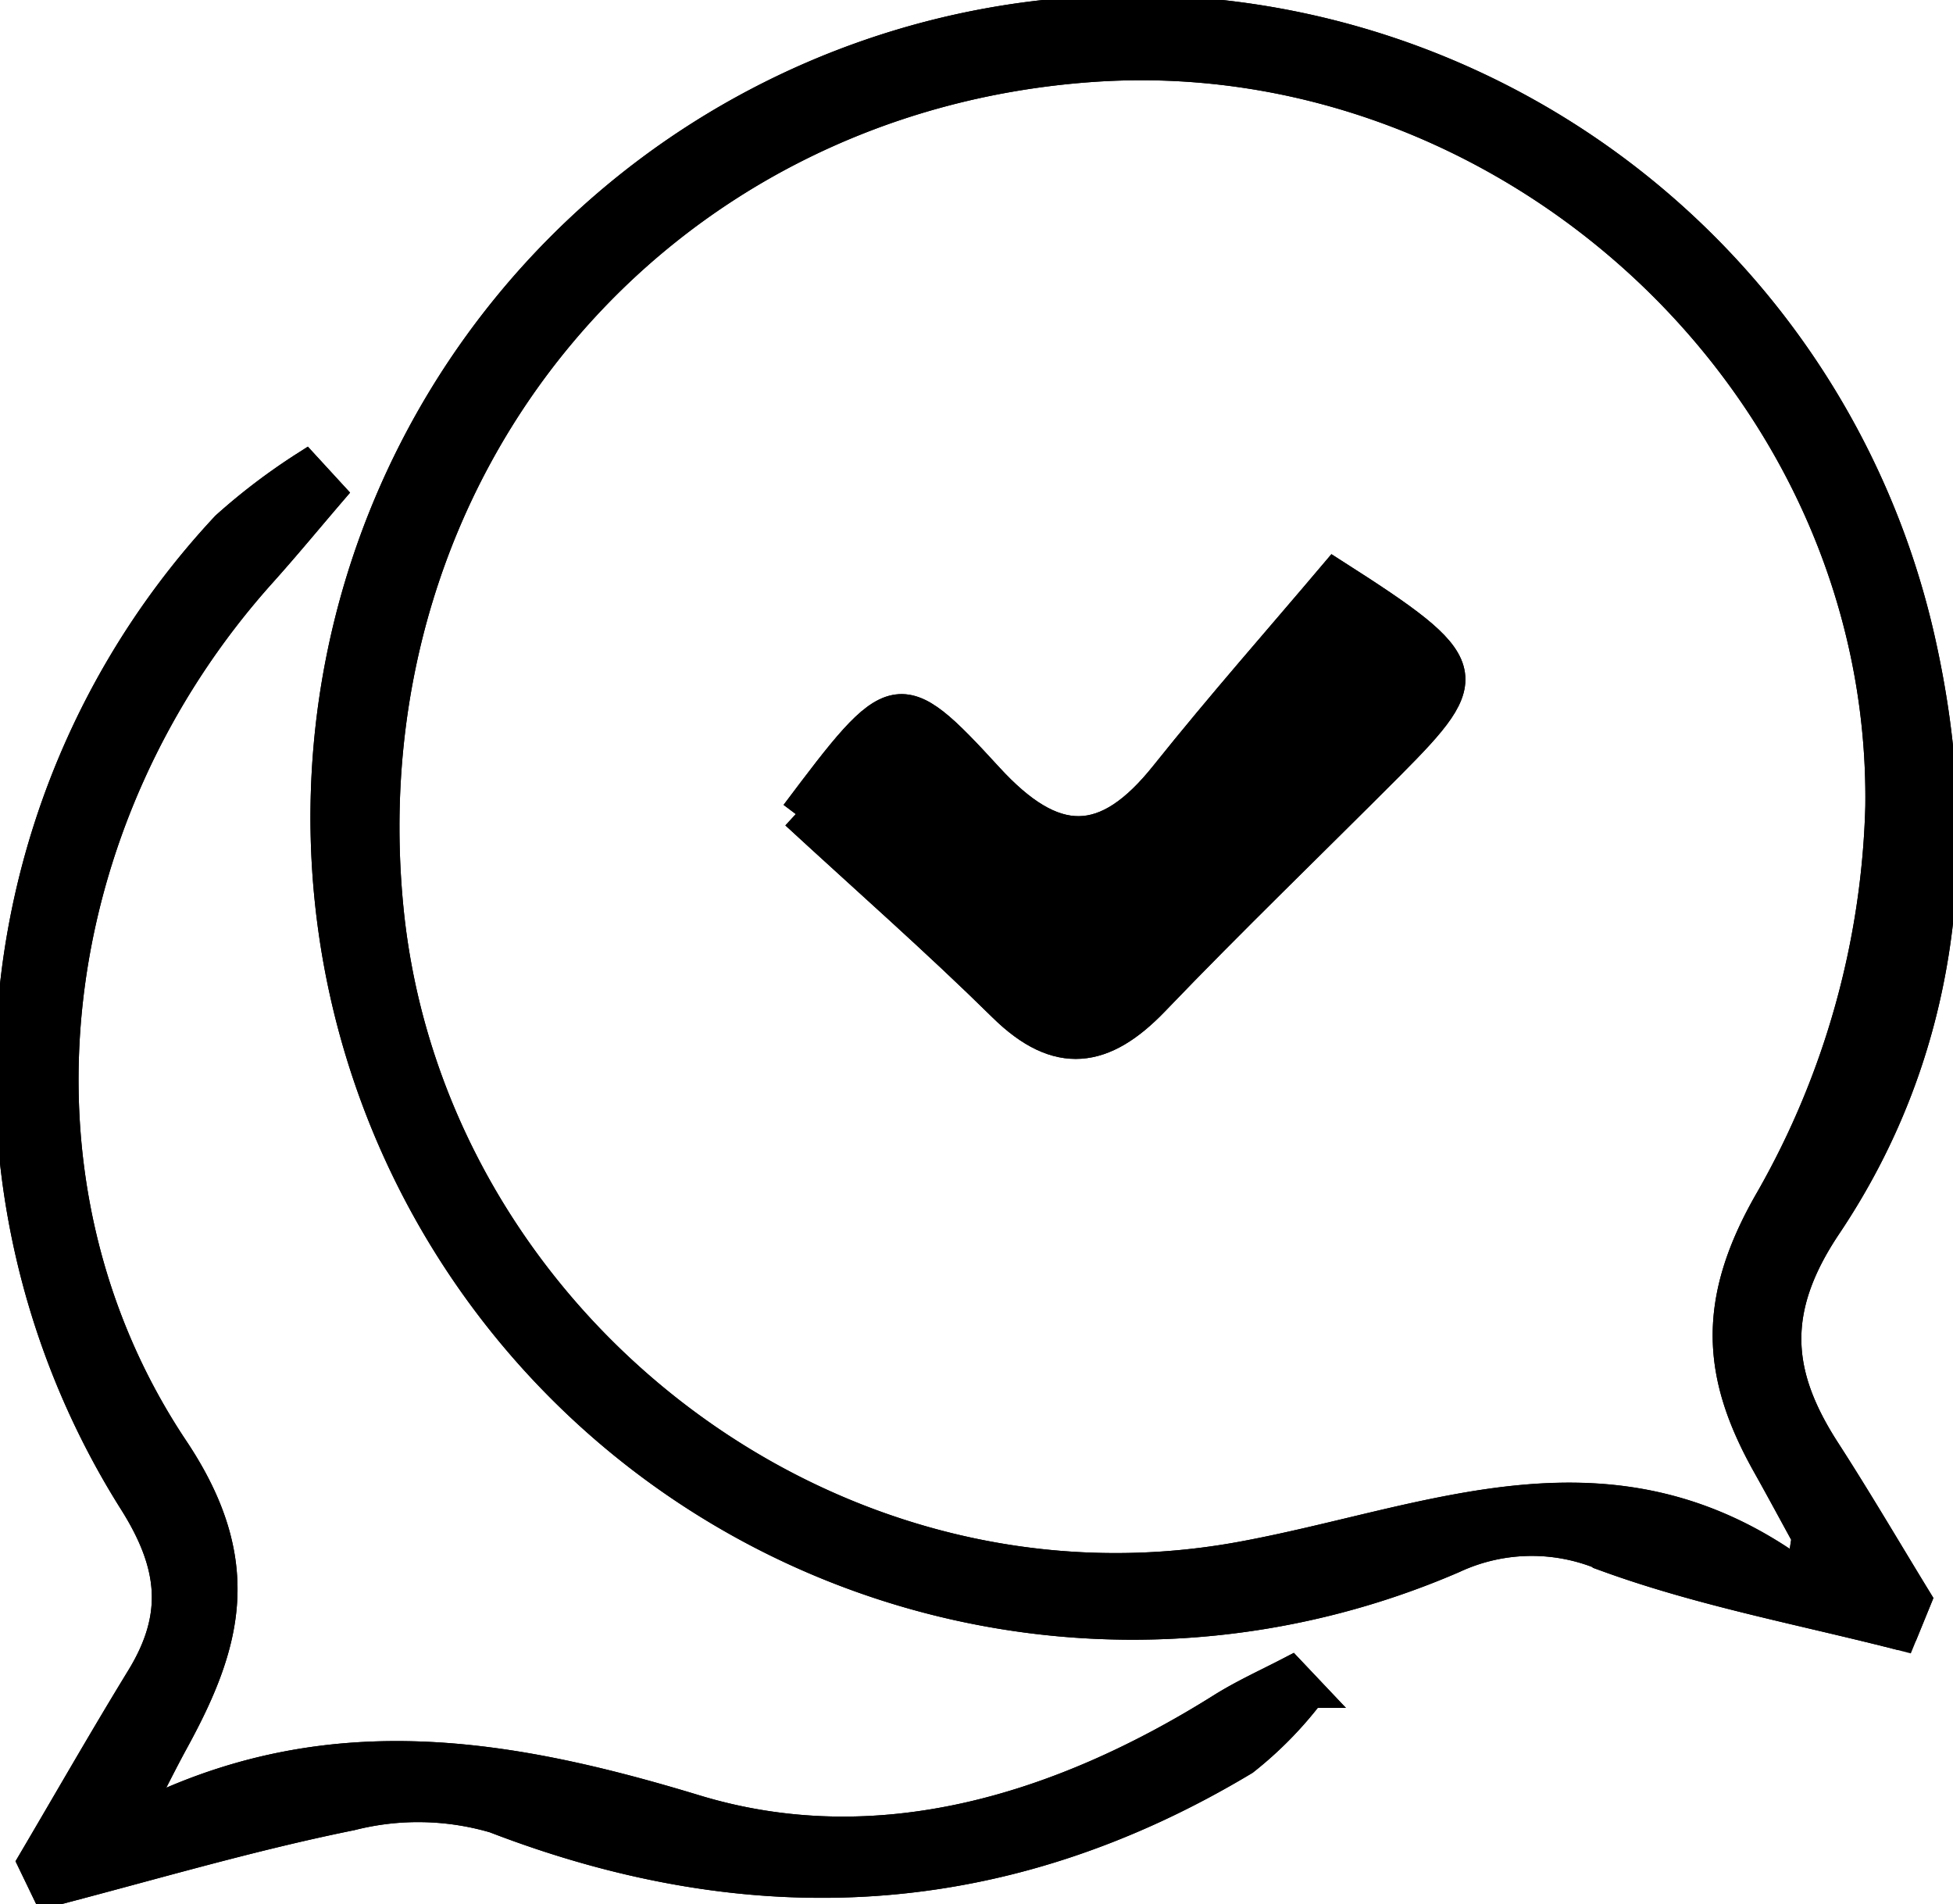 <svg xmlns="http://www.w3.org/2000/svg" xmlns:xlink="http://www.w3.org/1999/xlink" id="Groupe_19084" data-name="Groupe 19084" width="63.595" height="62" viewBox="0 0 63.595 62"><defs><clipPath id="clip-path"><rect id="Rectangle_7843" data-name="Rectangle 7843" width="63.595" height="62" stroke="#000" stroke-width="1"></rect></clipPath></defs><g id="Groupe_18968" data-name="Groupe 18968" transform="translate(0 0)" clip-path="url(#clip-path)"><path id="Trac&#xE9;_15101" data-name="Trac&#xE9; 15101" d="M66.937,53.4c-3.2-.822-6.473-1.428-9.562-2.548a6.053,6.053,0,0,0-5.034.031A26.274,26.274,0,1,1,67.559,21.134c1.467,6.638.761,13.207-3.071,18.92-1.857,2.77-1.639,4.876-.042,7.35,1.024,1.587,1.981,3.219,2.967,4.831L66.937,53.4M63.66,51.455l.2-1.253c-.429-.781-.85-1.566-1.286-2.343-1.633-2.907-1.841-5.3.1-8.647a27.309,27.309,0,0,0,3.58-12.8c.17-13.813-12.147-25.022-25.663-24.084-14.246.989-24.351,13.07-22.937,27.424,1.315,13.35,14.238,23.588,27.789,21.1,6.2-1.137,12.038-3.977,18.217.607" transform="translate(-5.014 -0.16)" stroke="#000" stroke-width="1"></path><path id="Trac&#xE9;_15102" data-name="Trac&#xE9; 15102" d="M66.937,53.4c-3.2-.822-6.473-1.428-9.562-2.548a6.053,6.053,0,0,0-5.034.031A26.274,26.274,0,1,1,67.559,21.134c1.467,6.638.761,13.207-3.071,18.92-1.857,2.77-1.639,4.876-.042,7.35,1.024,1.587,1.981,3.219,2.967,4.831ZM63.66,51.455l.2-1.253c-.429-.781-.85-1.566-1.286-2.343-1.633-2.907-1.841-5.3.1-8.647a27.309,27.309,0,0,0,3.58-12.8c.17-13.813-12.147-25.022-25.663-24.084-14.246.989-24.351,13.07-22.937,27.424,1.315,13.35,14.238,23.588,27.789,21.1C51.639,49.712,57.481,46.871,63.66,51.455Z" transform="translate(-5.014 -0.16)" stroke="#000" stroke-miterlimit="10" stroke-width="1"></path><path id="Trac&#xE9;_15103" data-name="Trac&#xE9; 15103" d="M4.746,65.9c.236.116.37.236.434.206,5.883-2.762,11.536-1.845,17.609,0,5.915,1.8,11.854.017,17.156-3.31.715-.449,1.494-.8,2.242-1.189l.638.674a12.171,12.171,0,0,1-2.159,2.2c-7.8,4.683-15.919,5.144-24.394,1.878a8.862,8.862,0,0,0-4.677-.086c-3.33.673-6.6,1.648-9.893,2.5q-.235-.488-.47-.975c1.174-1.993,2.322-4,3.531-5.976C6,59.8,5.841,58.12,4.49,56A26.09,26.09,0,0,1,7.526,24.32,19.913,19.913,0,0,1,10.1,22.364l.791.861c-.738.861-1.46,1.736-2.216,2.579C1.5,33.789-.043,45.6,5.809,54.362,8.278,58.057,7.539,60.7,5.8,63.869c-.367.67-.706,1.355-1.058,2.036" transform="translate(-0.16 -7.174)" stroke="#000" stroke-width="1"></path><path id="Trac&#xE9;_15104" data-name="Trac&#xE9; 15104" d="M4.746,65.9c.236.116.37.236.434.206,5.883-2.762,11.536-1.845,17.609,0,5.915,1.8,11.854.017,17.156-3.31.715-.449,1.494-.8,2.242-1.189l.638.674a12.171,12.171,0,0,1-2.159,2.2c-7.8,4.683-15.919,5.144-24.394,1.878a8.862,8.862,0,0,0-4.677-.086c-3.33.673-6.6,1.648-9.893,2.5q-.235-.488-.47-.975c1.174-1.993,2.322-4,3.531-5.976C6,59.8,5.841,58.12,4.49,56A26.09,26.09,0,0,1,7.526,24.32,19.913,19.913,0,0,1,10.1,22.364l.791.861c-.738.861-1.46,1.736-2.216,2.579C1.5,33.789-.043,45.6,5.809,54.362,8.278,58.057,7.539,60.7,5.8,63.869,5.437,64.539,5.1,65.224,4.746,65.9Z" transform="translate(-0.16 -7.174)" stroke="#000" stroke-miterlimit="10" stroke-width="1"></path><path id="Trac&#xE9;_15105" data-name="Trac&#xE9; 15105" d="M38.153,35.339c2.293,2.115,4.585,4.126,6.753,6.262,1.782,1.755,3.274,1.519,4.915-.192,2.506-2.613,5.117-5.126,7.673-7.692,2.887-2.9,2.832-3.225-1.8-6.185-1.737,2.055-3.681,4.254-5.51,6.544-1.943,2.431-3.624,2.421-5.769.08-2.927-3.194-3.056-3.077-6.26,1.183" transform="translate(-12.239 -8.832)" stroke="#000" stroke-width="1"></path><path id="Trac&#xE9;_15106" data-name="Trac&#xE9; 15106" d="M38.153,35.339c3.2-4.259,3.332-4.377,6.26-1.183,2.146,2.341,3.827,2.351,5.769-.08,1.83-2.29,3.773-4.49,5.51-6.544,4.634,2.96,4.689,3.286,1.8,6.185-2.556,2.566-5.167,5.079-7.673,7.692-1.64,1.71-3.133,1.947-4.915.192-2.169-2.136-4.46-4.147-6.753-6.262" transform="translate(-12.239 -8.832)" stroke="#000" stroke-width="1"></path></g></svg>